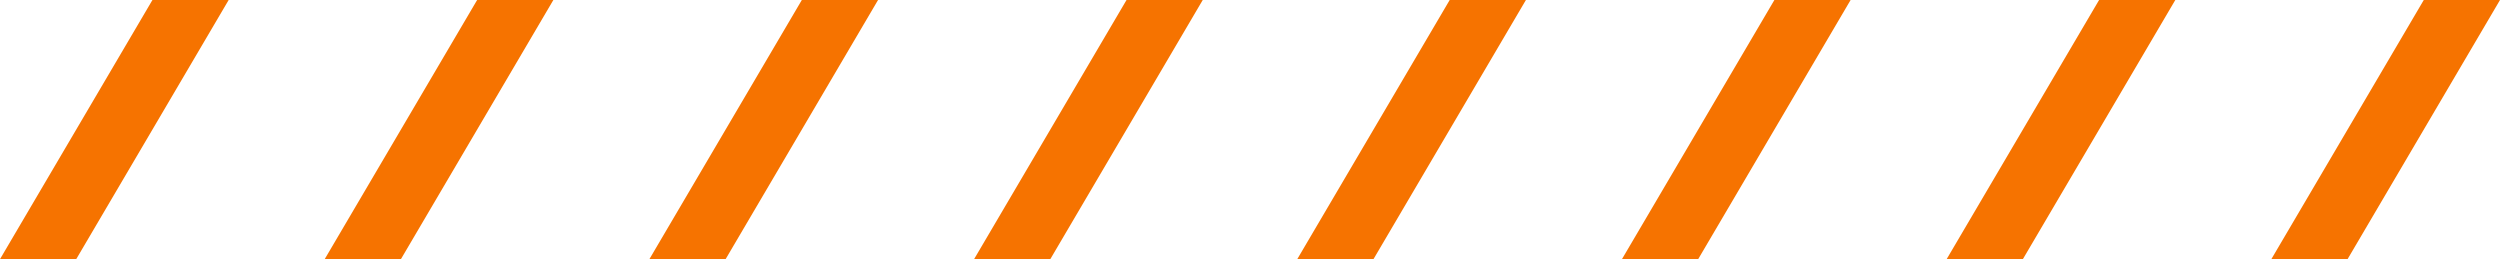 <?xml version="1.0" encoding="utf-8"?>
<!-- Generator: Adobe Illustrator 21.1.0, SVG Export Plug-In . SVG Version: 6.00 Build 0)  -->
<svg version="1.1" id="レイヤー_1" xmlns="http://www.w3.org/2000/svg" xmlns:xlink="http://www.w3.org/1999/xlink" x="0px"
	 y="0px" viewBox="0 0 164 17" style="enable-background:new 0 0 164 17;" xml:space="preserve">
<style type="text/css">
	.st0{fill:#F67300;}
</style>
<g>
	<polygon class="st0" points="5,17 0,17 10,0 15,0 	"/>
	<polygon class="st0" points="26.3,17 21.3,17 31.3,0 36.3,0 	"/>
	<polygon class="st0" points="47.6,17 42.6,17 52.6,0 57.6,0 	"/>
	<polygon class="st0" points="68.9,17 63.9,17 73.9,0 78.9,0 	"/>
	<polygon class="st0" points="90.1,17 85.1,17 95.1,0 100.1,0 	"/>
	<polygon class="st0" points="111.4,17 106.4,17 116.4,0 121.4,0 	"/>
	<polygon class="st0" points="132.7,17 127.7,17 137.7,0 142.7,0 	"/>
	<polygon class="st0" points="154,17 149,17 159,0 164,0 	"/>
</g>
</svg>
